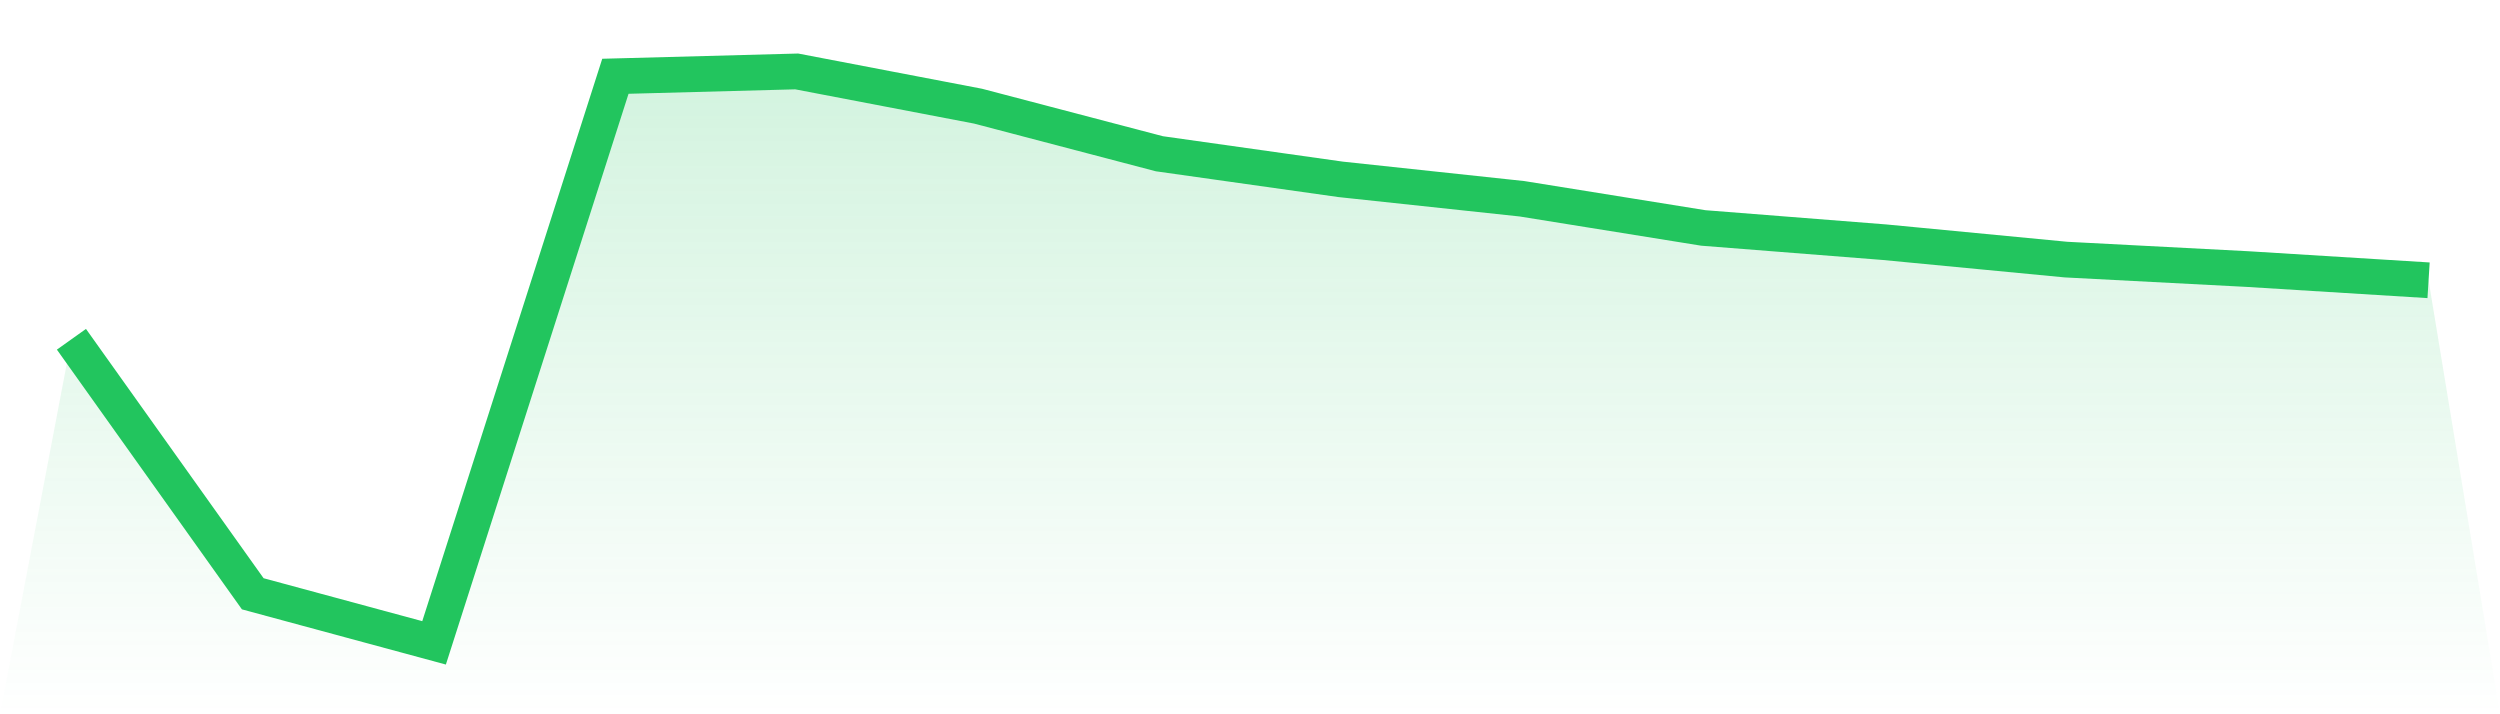 <svg viewBox="0 0 140 40" xmlns="http://www.w3.org/2000/svg">
<defs>
<linearGradient id="gradient" x1="0" x2="0" y1="0" y2="1">
<stop offset="0%" stop-color="#22c55e" stop-opacity="0.2"/>
<stop offset="100%" stop-color="#22c55e" stop-opacity="0"/>
</linearGradient>
</defs>
<path d="M4,18.999 L4,18.999 L14.154,33.252 L24.308,36 L34.462,4.271 L44.615,4 L54.769,5.945 L64.923,8.61 L75.077,10.044 L85.231,11.131 L95.385,12.765 L105.538,13.564 L115.692,14.537 L125.846,15.067 L136,15.696 L140,40 L0,40 z" fill="url(#gradient)"/>
<path d="M4,18.999 L4,18.999 L14.154,33.252 L24.308,36 L34.462,4.271 L44.615,4 L54.769,5.945 L64.923,8.61 L75.077,10.044 L85.231,11.131 L95.385,12.765 L105.538,13.564 L115.692,14.537 L125.846,15.067 L136,15.696" fill="none" stroke="#22c55e" stroke-width="2"/>
</svg>